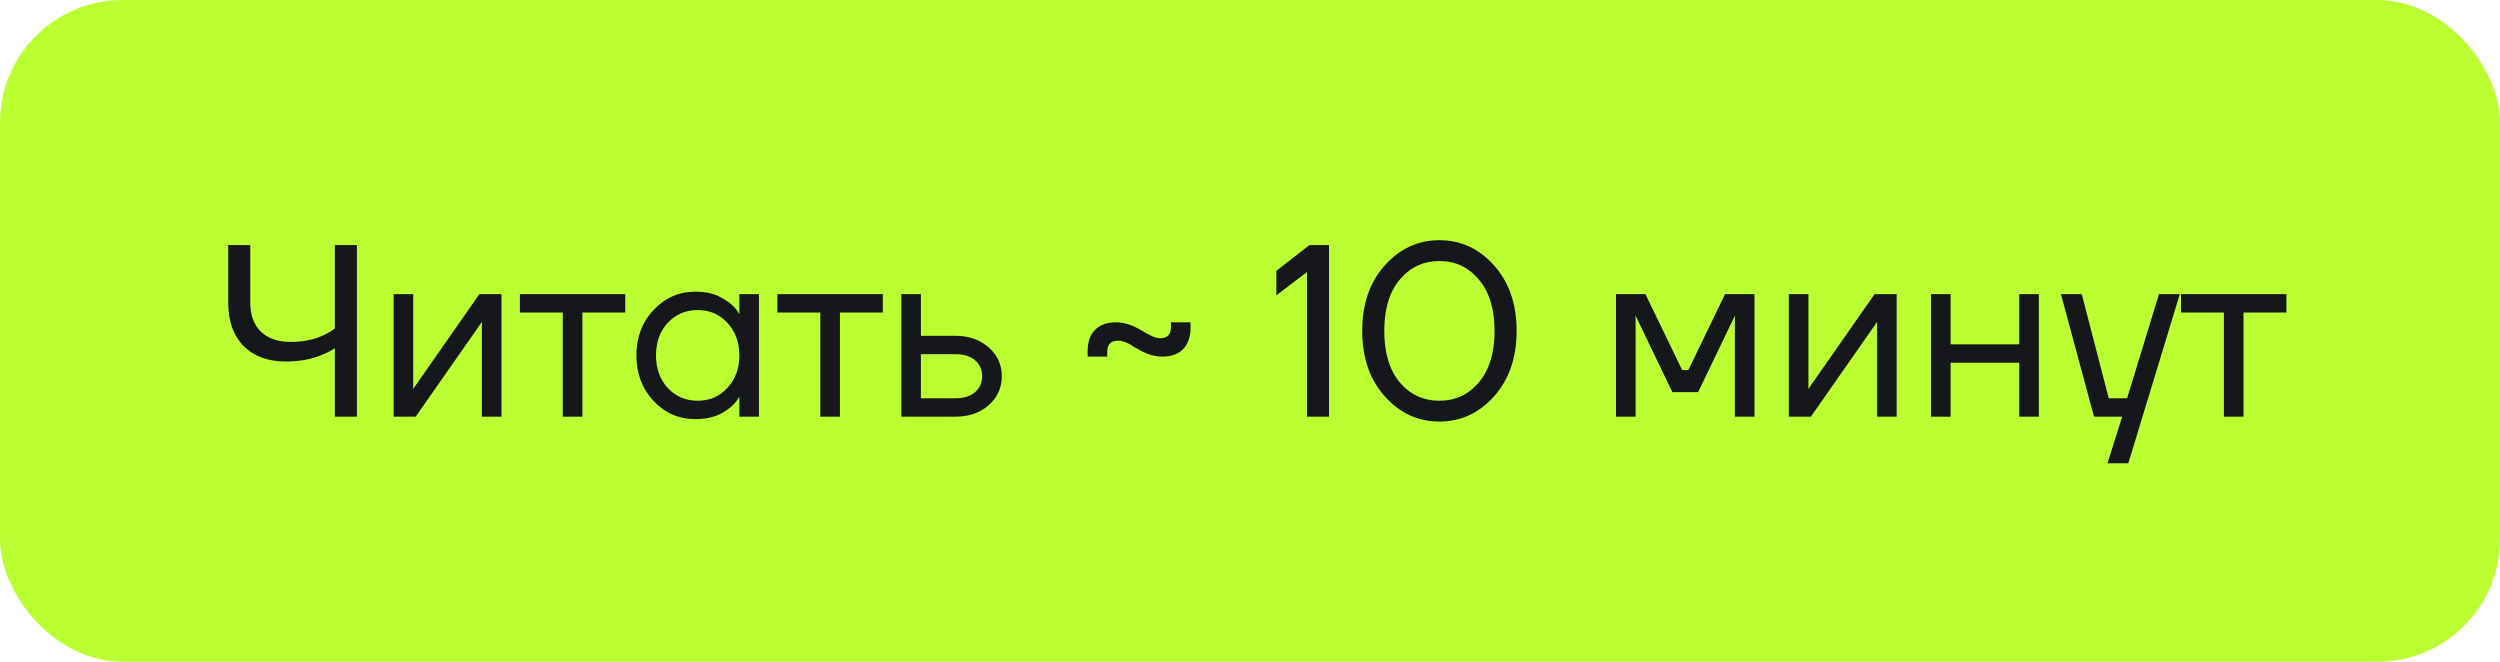 <?xml version="1.0" encoding="UTF-8"?> <svg xmlns="http://www.w3.org/2000/svg" width="102" height="27" viewBox="0 0 102 27" fill="none"><rect width="102" height="27" rx="5" fill="#BBFF33"></rect><path d="M9.311 12.35V10H10.211V12.35C10.211 12.85 10.354 13.243 10.641 13.53C10.934 13.81 11.341 13.95 11.861 13.95C12.374 13.95 12.818 13.86 13.191 13.68C13.384 13.593 13.541 13.5 13.661 13.4V10H14.561V17H13.661V14.2C13.528 14.3 13.351 14.393 13.131 14.48C12.711 14.66 12.221 14.75 11.661 14.75C10.934 14.75 10.361 14.54 9.941 14.12C9.521 13.693 9.311 13.103 9.311 12.35ZM16.06 17V12H16.86V15.75L16.85 15.85H16.87L19.56 12H20.46V17H19.66V13.25L19.67 13.15H19.65L16.96 17H16.06ZM21.211 12.75V12H25.511V12.75H23.761V17H22.961V12.75H21.211ZM26.665 16.36C26.199 15.86 25.965 15.24 25.965 14.5C25.965 13.76 26.199 13.143 26.665 12.65C27.132 12.15 27.699 11.9 28.365 11.9C28.785 11.9 29.139 11.98 29.425 12.14C29.719 12.3 29.932 12.473 30.065 12.66L30.155 12.81H30.165V12H30.965V17H30.165V16.2H30.155L30.065 16.34C29.945 16.52 29.739 16.693 29.445 16.86C29.152 17.02 28.792 17.1 28.365 17.1C27.699 17.1 27.132 16.853 26.665 16.36ZM27.245 13.17C26.925 13.517 26.765 13.96 26.765 14.5C26.765 15.04 26.925 15.483 27.245 15.83C27.572 16.177 27.979 16.35 28.465 16.35C28.952 16.35 29.355 16.177 29.675 15.83C30.002 15.483 30.165 15.04 30.165 14.5C30.165 13.96 30.002 13.517 29.675 13.17C29.355 12.823 28.952 12.65 28.465 12.65C27.979 12.65 27.572 12.823 27.245 13.17ZM31.719 12.75V12H36.019V12.75H34.269V17H33.469V12.75H31.719ZM36.773 17V12H37.573V13.7H38.973C39.533 13.7 39.99 13.86 40.343 14.18C40.697 14.493 40.873 14.883 40.873 15.35C40.873 15.817 40.697 16.21 40.343 16.53C39.99 16.843 39.533 17 38.973 17H36.773ZM37.573 16.25H38.973C39.32 16.25 39.59 16.167 39.783 16C39.977 15.833 40.073 15.617 40.073 15.35C40.073 15.083 39.977 14.867 39.783 14.7C39.59 14.533 39.32 14.45 38.973 14.45H37.573V16.25ZM44.375 14.55V14.35C44.375 13.957 44.475 13.66 44.675 13.46C44.882 13.253 45.165 13.15 45.525 13.15C45.852 13.15 46.195 13.257 46.555 13.47C46.901 13.69 47.158 13.8 47.325 13.8C47.625 13.8 47.775 13.65 47.775 13.35V13.15H48.575V13.35C48.575 13.743 48.471 14.043 48.265 14.25C48.065 14.45 47.785 14.55 47.425 14.55C47.085 14.55 46.742 14.44 46.395 14.22C46.368 14.207 46.328 14.187 46.275 14.16C46.228 14.127 46.191 14.103 46.165 14.09C46.145 14.07 46.111 14.05 46.065 14.03C46.025 14.003 45.988 13.987 45.955 13.98C45.928 13.967 45.895 13.953 45.855 13.94C45.815 13.927 45.775 13.917 45.735 13.91C45.702 13.903 45.665 13.9 45.625 13.9C45.325 13.9 45.175 14.05 45.175 14.35V14.55H44.375ZM52.075 12.05V11.05L53.425 10H54.225V17H53.325V11.1L52.075 12.05ZM56.498 16.17C55.885 15.483 55.578 14.593 55.578 13.5C55.578 12.407 55.885 11.517 56.498 10.83C57.112 10.143 57.855 9.8 58.728 9.8C59.602 9.8 60.345 10.143 60.958 10.83C61.572 11.517 61.878 12.407 61.878 13.5C61.878 14.593 61.572 15.483 60.958 16.17C60.345 16.857 59.602 17.2 58.728 17.2C57.855 17.2 57.112 16.857 56.498 16.17ZM57.108 11.41C56.688 11.91 56.478 12.607 56.478 13.5C56.478 14.393 56.688 15.093 57.108 15.6C57.535 16.1 58.075 16.35 58.728 16.35C59.382 16.35 59.918 16.1 60.338 15.6C60.765 15.093 60.978 14.393 60.978 13.5C60.978 12.607 60.765 11.91 60.338 11.41C59.918 10.903 59.382 10.65 58.728 10.65C58.075 10.65 57.535 10.903 57.108 11.41ZM65.933 17V12H67.133L68.633 15.1H68.883L70.383 12H71.583V17H70.783V13L70.793 12.9H70.773L69.283 16H68.233L66.743 12.9H66.723L66.733 13V17H65.933ZM72.984 17V12H73.784V15.75L73.774 15.85H73.794L76.484 12H77.384V17H76.584V13.25L76.594 13.15H76.574L73.884 17H72.984ZM78.785 17V12H79.585V14.05H82.385V12H83.185V17H82.385V14.8H79.585V17H78.785ZM84.086 12H84.936L86.036 16.25H86.786L88.086 12H88.936L86.836 18.9H85.986L86.586 17H85.436L84.086 12ZM88.985 12.75V12H93.285V12.75H91.535V17H90.735V12.75H88.985Z" fill="#15171A"></path></svg> 